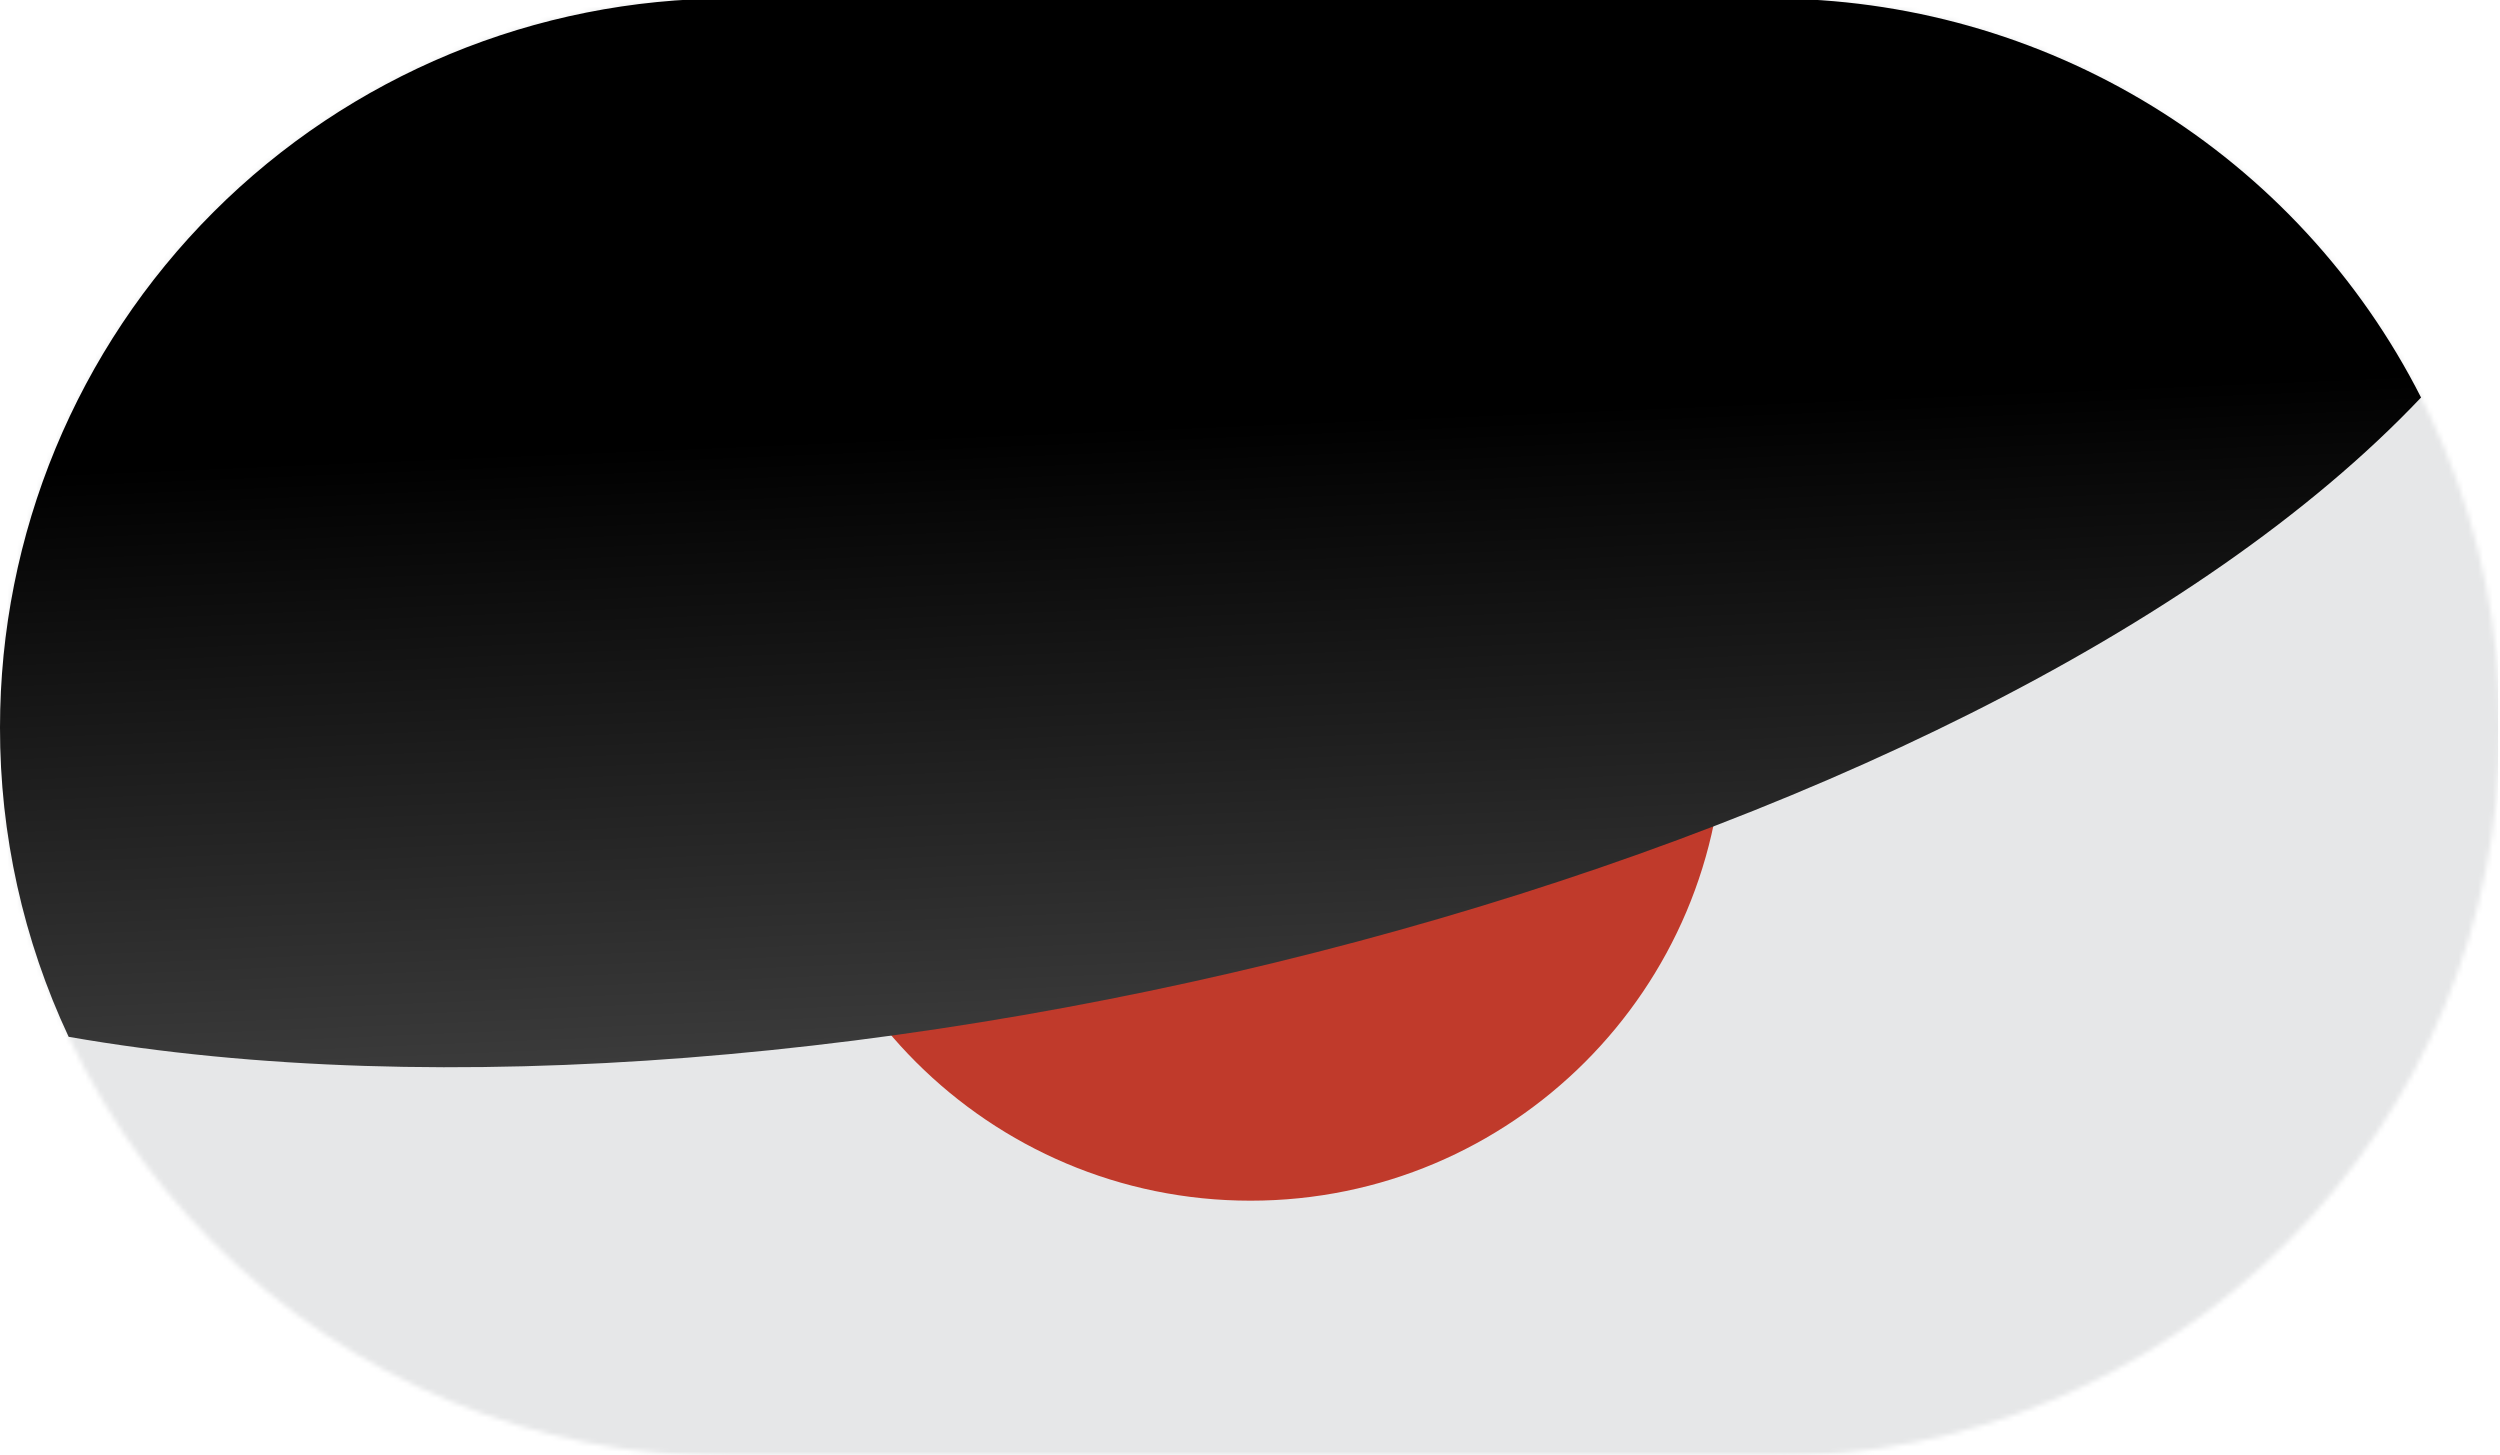 <?xml version="1.0" encoding="UTF-8"?>
<svg xmlns="http://www.w3.org/2000/svg" xmlns:xlink="http://www.w3.org/1999/xlink" viewBox="0 0 512 298">
  <defs>
    <style>
      .cls-1 {
        fill: #fff;
      }

      .cls-2 {
        fill: #c03a2b;
      }

      .cls-3 {
        isolation: isolate;
      }

      .cls-4 {
        clip-path: url(#clippath);
      }

      .cls-5 {
        fill: none;
      }

      .cls-6 {
        fill: url(#_Безымянный_градиент);
        mix-blend-mode: screen;
      }

      .cls-7 {
        fill: #e6e7e8;
      }

      .cls-8 {
        mask: url(#mask-1);
      }

      .cls-9 {
        mask: url(#mask);
      }
    </style>
    <clipPath id="clippath">
      <rect class="cls-5" width="512" height="298"/>
    </clipPath>
    <mask id="mask" x="0" y="-27.2" width="512" height="352.4" maskUnits="userSpaceOnUse">
      <g id="mask0_1305_2" data-name="mask0 1305 2">
        <path class="cls-1" d="m362.68,298.32h-213.36c-39.6,0-77.58-15.73-105.59-43.74C15.73,226.58,0,188.6,0,149S15.73,71.42,43.73,43.42C71.74,15.41,109.72-.32,149.32-.32h213.36c39.6,0,77.58,15.73,105.59,43.73,28,28,43.73,65.98,43.73,105.58s-15.73,77.58-43.73,105.59c-28,28-65.98,43.74-105.59,43.74Z"/>
      </g>
    </mask>
    <mask id="mask-1" x=".16" y="-27.2" width="511.98" height="352.4" maskUnits="userSpaceOnUse">
      <g id="mask1_1305_2" data-name="mask1 1305 2">
        <path class="cls-1" d="m512.14-.23H.16v298.66h511.98V-.23Z"/>
      </g>
    </mask>
    <linearGradient id="_Безымянный_градиент" data-name="Безымянный градиент" x1="265.26" y1="-234.56" x2="246.65" y2="211.42" gradientTransform="translate(0 298) scale(1 -1)" gradientUnits="userSpaceOnUse">
      <stop offset=".06" stop-color="#333"/>
      <stop offset=".2" stop-color="#696969"/>
      <stop offset=".56" stop-color="#5c5c5c"/>
      <stop offset="1" stop-color="#000"/>
    </linearGradient>
  </defs>
  <g class="cls-3">
    <g id="_Слой_1" data-name="Слой 1">
      <g class="cls-4">
        <g>
          <g class="cls-9">
            <g class="cls-8">
              <g>
                <path class="cls-7" d="m397,325.2h97c9.7,0,17.6-7.9,17.6-17.6V-9.6c0-9.7-7.9-17.6-17.6-17.6H18.2C8.5-27.2.6-19.3.6-9.6v317.2c0,9.7,7.9,17.6,17.6,17.6h378.8Z"/>
                <path class="cls-2" d="m353,149c0,53.5-43.4,96.9-96.9,96.9s-96.9-43.4-96.9-96.9,43.4-96.9,96.9-96.9,96.9,43.4,96.9,96.9Z"/>
              </g>
            </g>
          </g>
          <path class="cls-6" d="m14.06,212.34C4.77,192.52-.03,170.89,0,149,0,109.4,15.73,71.42,43.73,43.42,71.73,15.42,109.71-.31,149.31-.31h213.35c27.58,0,54.62,7.63,78.13,22.05,23.51,14.42,42.56,35.08,55.04,59.67C405,177.3,166.31,239,14.06,212.34Z"/>
        </g>
      </g>
    </g>
  </g>
</svg>